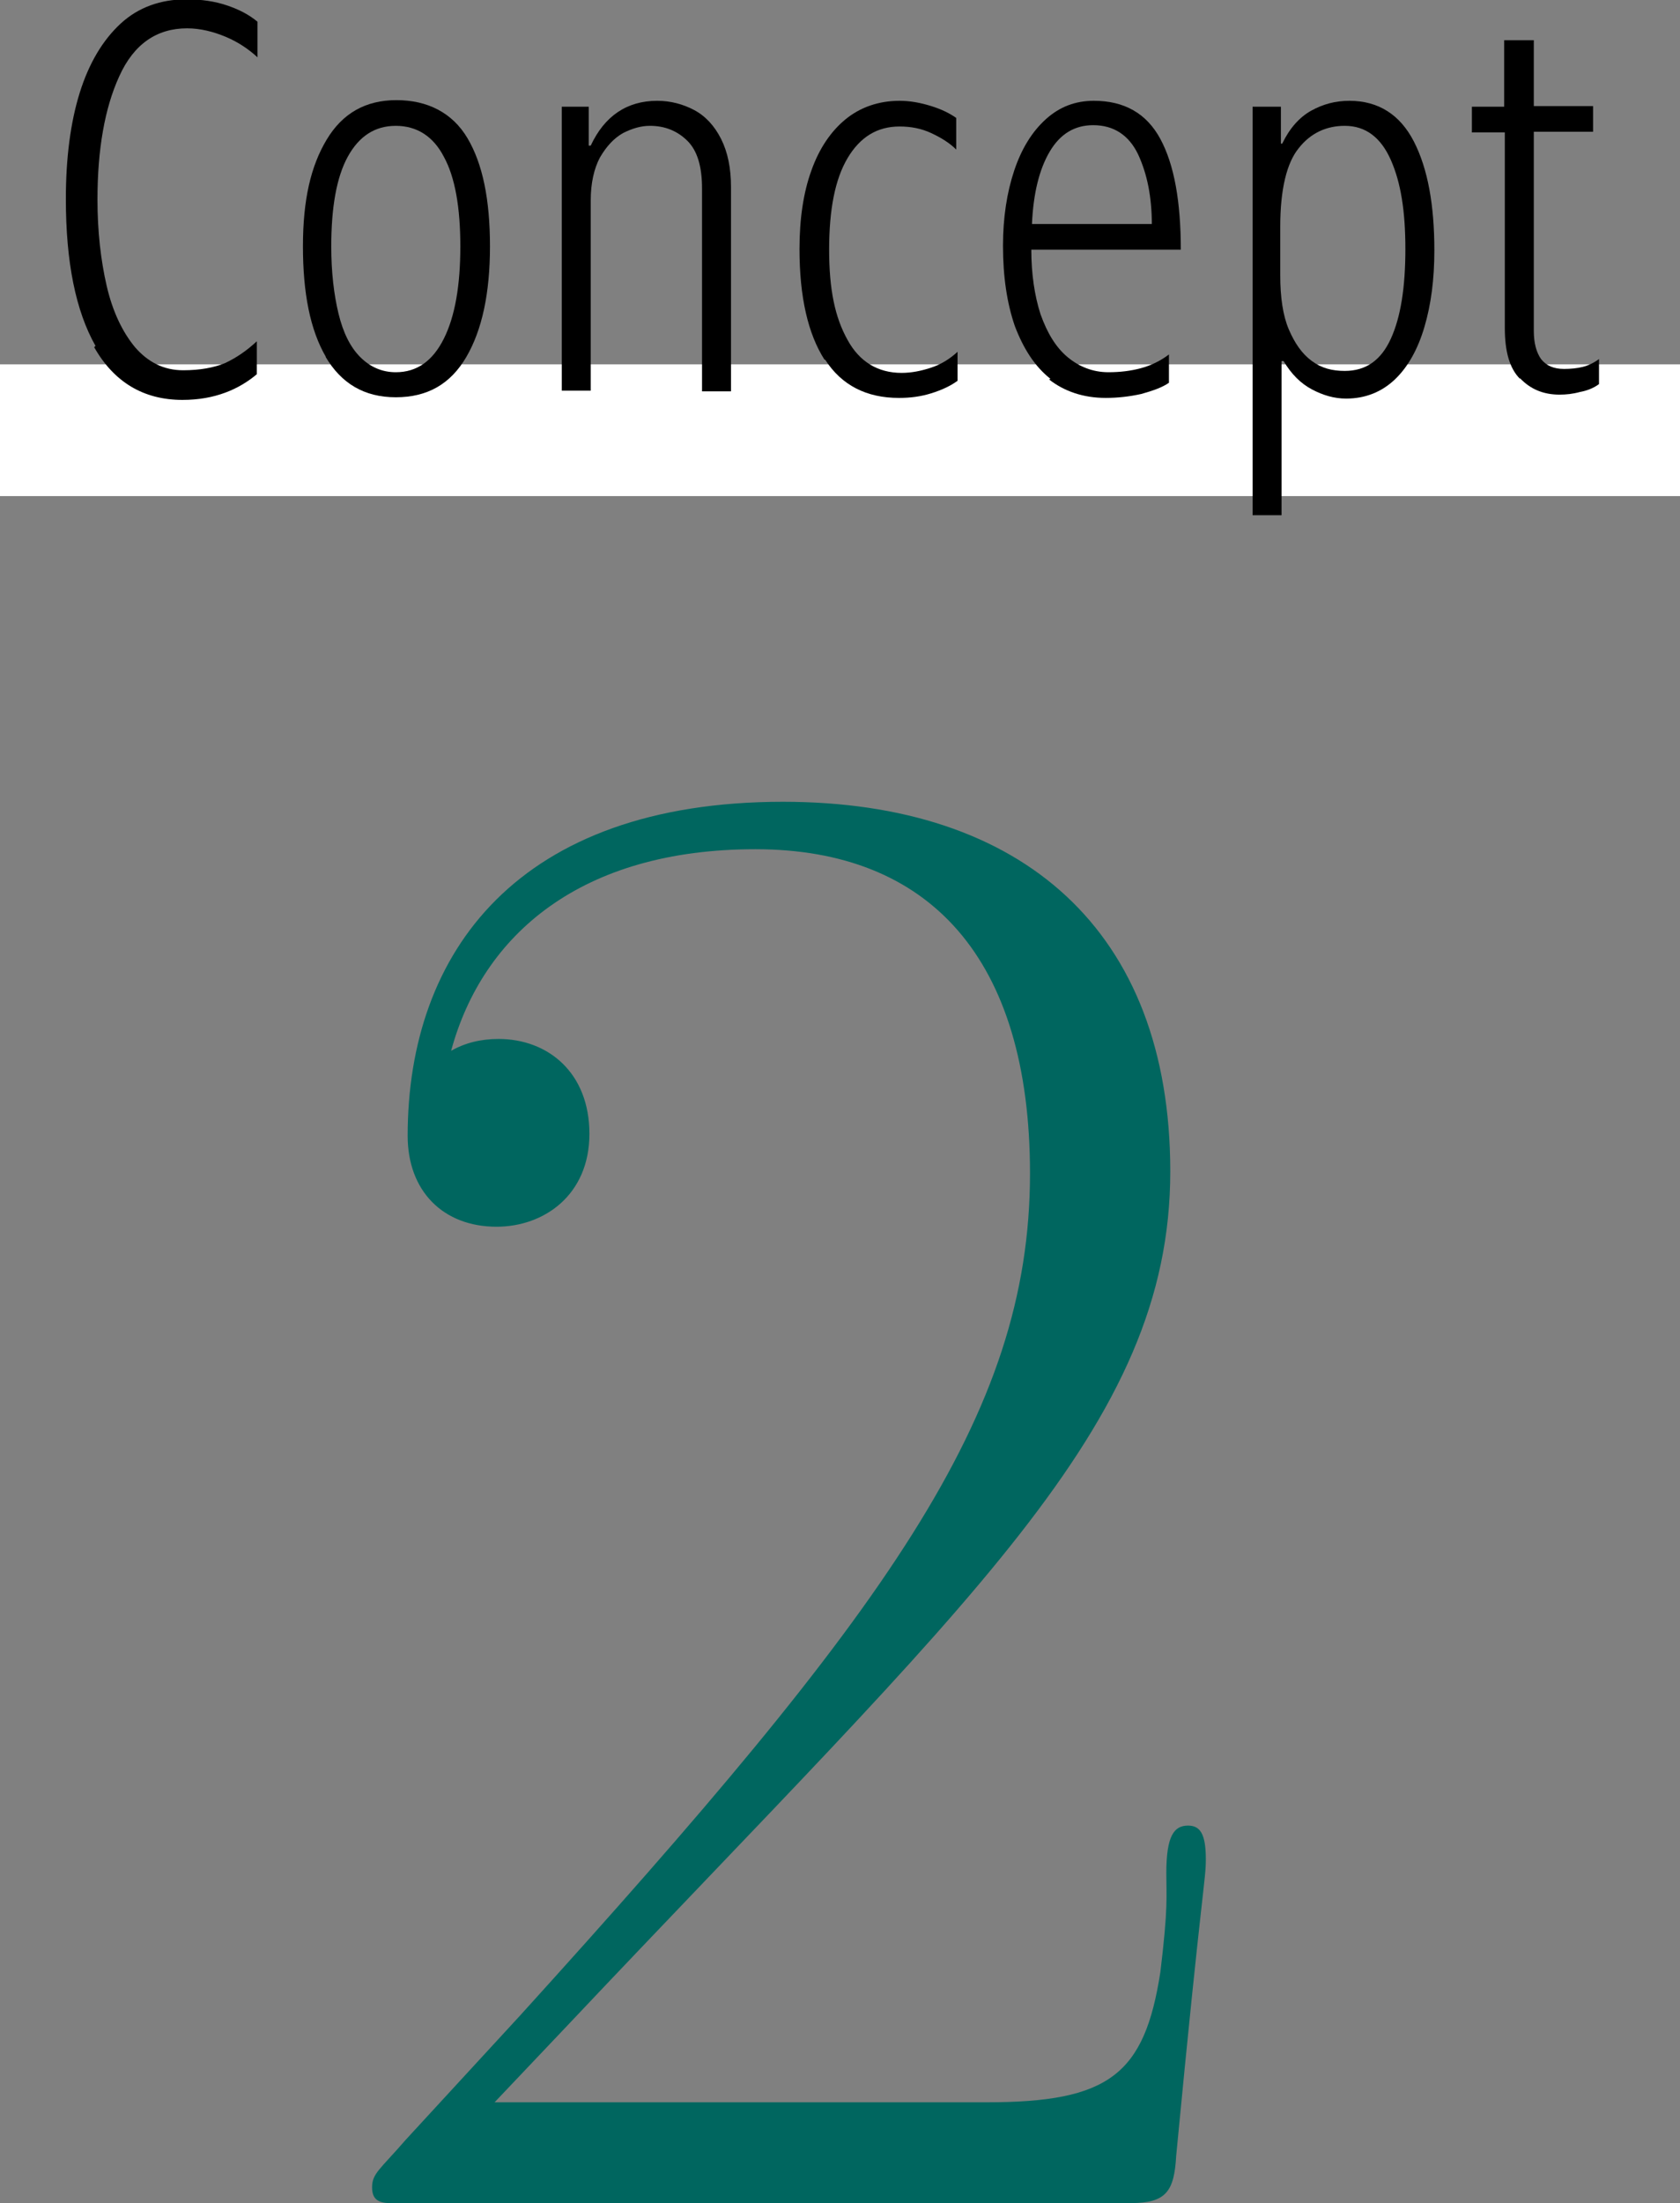 <?xml version="1.0" encoding="UTF-8"?>
<svg id="_レイヤー_2" data-name="レイヤー 2" xmlns="http://www.w3.org/2000/svg" viewBox="0 0 25.51 33.44">
  <rect x="0" y="0" width="25.51" height="33.44" fill="#808080" stroke="none"/>
  <defs>
    <style>
      .cls-1 {
        fill: #00665f;
      }

      .cls-2 {
        fill: none;
        stroke: #fff;
        stroke-miterlimit: 10;
        stroke-width: 2px;
      }
    </style>
  </defs>
  <g id="_レイヤー_1-2" data-name="レイヤー 1">
    <g>
      <path class="cls-1" d="M11.89,12.17c3.63,0,5.88,1.95,5.88,5.61,0,3.87-3.06,6.51-9.15,12.96l-1.11,1.17h7.47c1.86,0,2.4-.42,2.64-1.98.12-.99.09-1.14.09-1.5,0-.57.12-.72.33-.72.18,0,.27.12.27.51,0,.33-.06.42-.45,4.5-.03.54-.15.72-.69.72H5.92c-.21,0-.27-.09-.27-.24,0-.21.12-.27.51-.72l1.74-1.89c5.55-6.12,7.74-9.09,7.74-12.78,0-3.27-1.53-4.92-4.17-4.92s-4.14,1.29-4.62,3.06c.21-.12.45-.18.72-.18.75,0,1.38.51,1.38,1.44s-.69,1.41-1.41,1.41c-.81,0-1.35-.54-1.35-1.38,0-2.79,1.68-5.07,5.7-5.07Z"/>
      <line class="cls-2" y1="6.53" x2="25.51" y2="6.53"/>
      <g>
        <path d="M1.45,5.25c-.3-.53-.45-1.27-.45-2.23,0-.62.07-1.16.21-1.61.14-.45.35-.8.62-1.05s.61-.37,1-.37c.23,0,.43.03.61.09.18.06.34.14.47.25v.54c-.13-.12-.29-.23-.48-.31-.19-.08-.39-.13-.59-.13-.46,0-.81.24-1.03.73-.22.48-.33,1.11-.33,1.87,0,.48.05.92.14,1.31.09.39.24.7.43.93.2.23.44.35.73.35.26,0,.47-.04.64-.11.17-.08.33-.19.48-.33v.5c-.13.11-.29.21-.48.28-.19.07-.4.11-.65.11-.59,0-1.04-.27-1.34-.8Z"/>
        <path d="M4.95,5.42c-.24-.41-.35-.97-.35-1.68s.12-1.22.36-1.62c.24-.4.59-.6,1.06-.6s.85.19,1.08.58.34.93.34,1.64-.12,1.27-.36,1.68c-.24.41-.59.61-1.07.61s-.83-.21-1.07-.62ZM6.74,5.14c.17-.34.25-.81.25-1.4s-.08-1.05-.25-1.36c-.16-.31-.41-.47-.73-.47s-.56.16-.73.47c-.17.31-.25.77-.25,1.36,0,.39.04.73.11,1.02s.18.51.33.66.33.23.54.23c.32,0,.56-.17.73-.51Z"/>
        <path d="M8.52,1.62h.42v.59h.03c.21-.45.55-.68,1.01-.68.2,0,.39.05.56.14.17.09.31.24.41.44s.15.44.15.73v3.1h-.44v-3.08c0-.33-.07-.57-.22-.72-.15-.15-.34-.23-.57-.23-.14,0-.27.04-.41.11-.14.08-.25.2-.35.37-.09.17-.14.39-.14.65v2.89h-.44V1.62Z"/>
        <path d="M12.52,5.46c-.25-.39-.38-.95-.38-1.68,0-.46.06-.86.18-1.19.12-.34.3-.6.52-.78s.5-.28.82-.28c.16,0,.32.03.48.08.16.05.28.11.38.18v.48c-.1-.1-.23-.18-.38-.25-.15-.07-.31-.1-.48-.1-.34,0-.6.16-.79.48-.19.32-.28.78-.28,1.39s.09,1.03.28,1.37c.18.33.46.5.82.5.15,0,.3-.03.45-.08.15-.05.28-.13.4-.24v.44c-.11.08-.24.14-.4.19-.16.05-.32.07-.49.07-.49,0-.87-.19-1.12-.58Z"/>
        <path d="M15.95,5.75c-.24-.19-.41-.46-.54-.8-.12-.35-.18-.75-.18-1.22,0-.43.06-.81.17-1.14.11-.33.27-.59.48-.78.21-.19.45-.28.73-.28.46,0,.8.19,1.01.58.21.39.31.95.31,1.68h-2.27c0,.37.05.7.14.98.1.28.23.5.41.65.18.15.39.23.62.23.18,0,.34-.02.49-.06.15-.04.3-.11.43-.21v.43c-.1.07-.24.12-.42.17-.18.04-.36.06-.54.06-.34,0-.63-.1-.86-.28ZM17.49,3.41c0-.42-.07-.77-.21-1.07-.14-.29-.37-.44-.68-.44-.28,0-.5.13-.66.4-.16.27-.25.64-.27,1.1h1.82Z"/>
        <path d="M19.02,1.62h.43v.56h.02c.11-.23.26-.4.44-.5.18-.1.37-.15.58-.15.44,0,.77.21.98.62.21.41.31.96.31,1.65,0,.44-.05.82-.15,1.16-.1.34-.25.61-.45.8s-.45.29-.74.29c-.18,0-.35-.05-.52-.14-.17-.09-.31-.23-.43-.43h-.03v2.34h-.44V1.62ZM21.12,5.14c.15-.33.22-.78.22-1.36s-.07-1.01-.22-1.35-.38-.52-.7-.52c-.28,0-.52.11-.7.34-.18.22-.28.62-.28,1.19v.74c0,.33.04.61.13.82s.2.37.35.48.31.15.5.15c.32,0,.55-.16.7-.49Z"/>
        <path d="M23.08,5.75c-.16-.16-.23-.42-.23-.77v-2.97h-.5v-.39h.49V.61h.45v1h.9v.39h-.9v3.02c0,.19.04.33.11.43.08.1.19.15.35.15.1,0,.2-.01.28-.03s.17-.06.25-.12v.38c-.08.06-.18.1-.29.12-.11.03-.21.04-.31.04-.24,0-.44-.08-.6-.25Z"/>
      </g>
    </g>
  </g>
</svg>